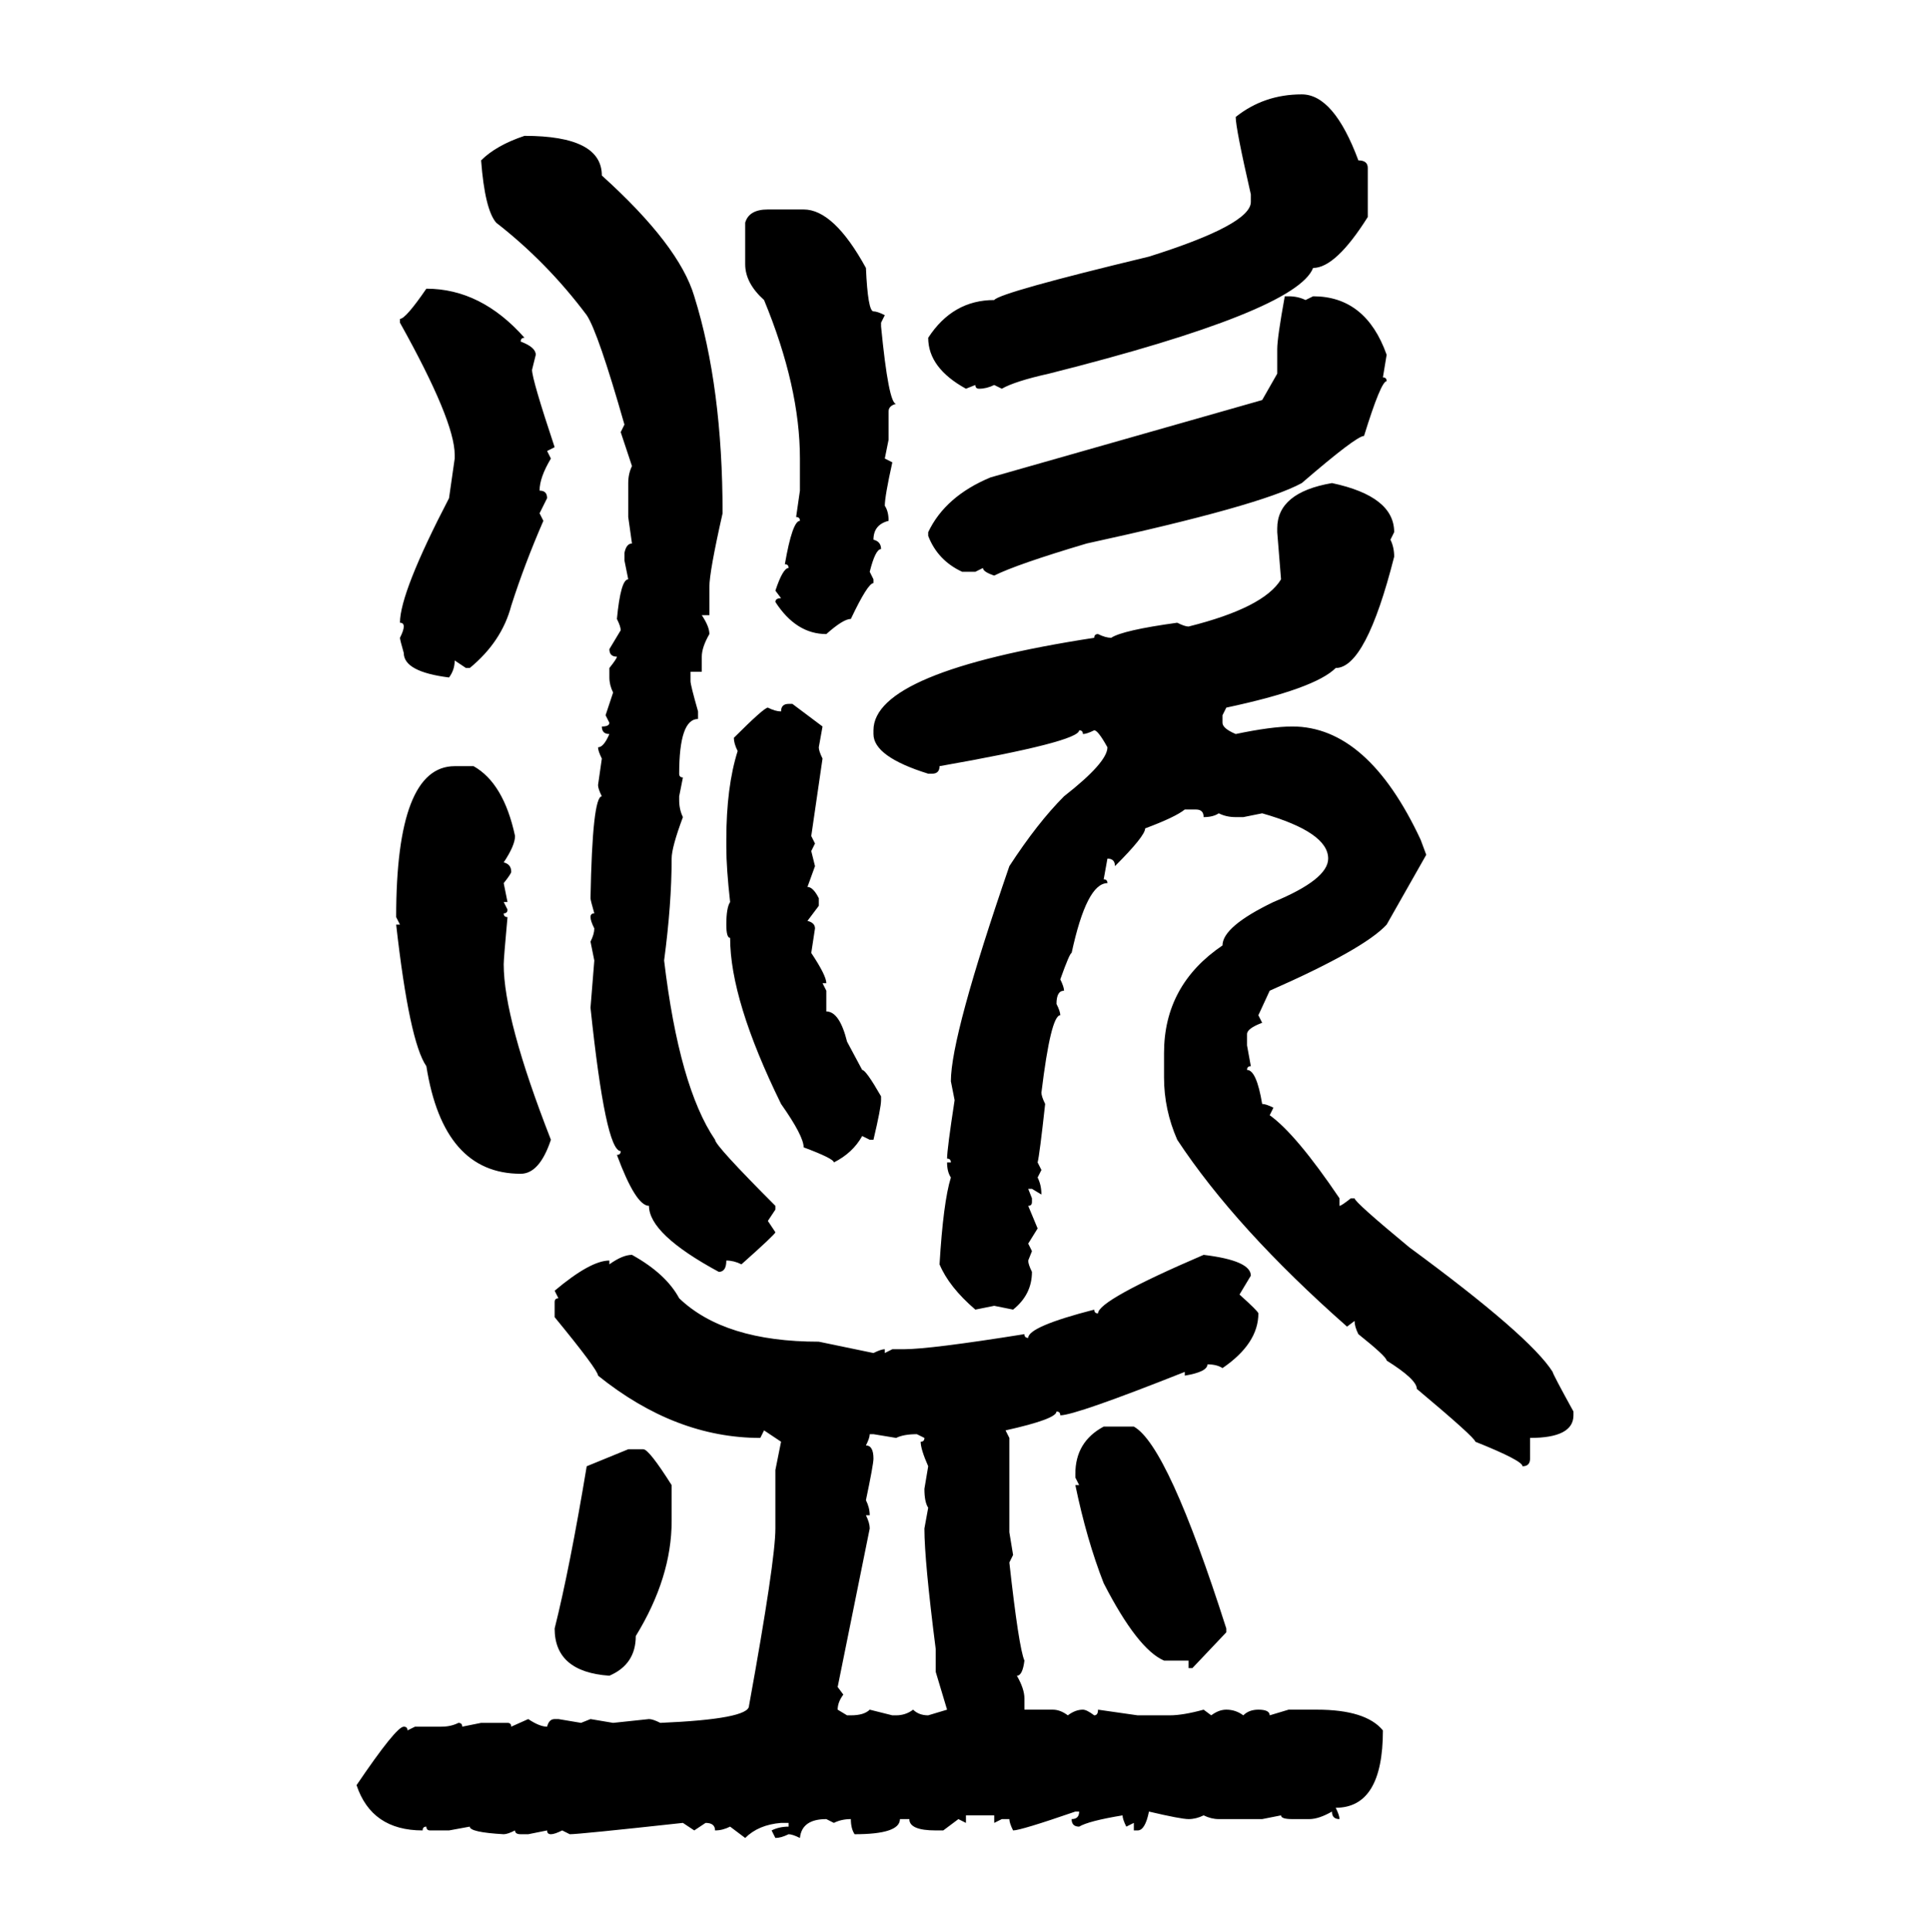 <svg xmlns="http://www.w3.org/2000/svg" xmlns:xlink="http://www.w3.org/1999/xlink" width="299.707" height="300"><path d="M202.15 14.65L202.15 14.65Q207.13 14.65 210.94 24.90L210.94 24.90Q212.40 24.90 212.40 26.07L212.40 26.07L212.40 33.69Q207.42 41.60 203.91 41.60L203.91 41.60Q201.27 48.34 162.89 58.01L162.89 58.01Q157.62 59.18 155.57 60.35L155.57 60.35L154.39 59.77Q153.22 60.35 152.05 60.35L152.05 60.35Q151.46 60.35 151.46 59.77L151.46 59.77L150 60.35Q144.14 57.13 144.14 52.44L144.14 52.44Q147.95 46.58 154.39 46.58L154.39 46.58Q155.27 45.41 178.42 39.84L178.42 39.84Q194.24 34.86 194.24 31.35L194.24 31.35L194.24 30.18Q191.89 19.92 191.89 18.16L191.89 18.16Q196.29 14.65 202.15 14.65ZM81.45 21.09L81.45 21.09Q93.46 21.09 93.46 27.25L93.46 27.25Q105.47 38.09 107.81 46.00L107.81 46.00Q112.21 60.06 112.21 79.69L112.21 79.69Q110.16 88.77 110.16 91.11L110.16 91.11L110.16 95.51L108.98 95.51Q110.16 97.27 110.16 98.44L110.16 98.44Q108.98 100.49 108.98 101.95L108.98 101.95L108.98 104.30L107.23 104.30L107.23 105.76Q107.23 106.35 108.40 110.45L108.40 110.45L108.40 111.62Q105.47 111.62 105.47 120.12L105.47 120.12Q105.47 120.70 106.05 120.70L106.05 120.70L105.47 123.63L105.47 124.22Q105.47 125.68 106.05 126.86L106.05 126.86Q104.30 131.54 104.30 133.30L104.30 133.30Q104.30 140.33 103.13 149.12L103.13 149.12Q105.47 168.75 111.04 176.95L111.04 176.95Q111.04 177.83 120.41 187.21L120.41 187.21L120.41 187.79L119.24 189.55L120.41 191.31Q120.41 191.60 115.14 196.29L115.14 196.29Q113.96 195.70 112.79 195.70L112.79 195.70Q112.79 197.46 111.62 197.46L111.62 197.46Q100.78 191.60 100.78 187.21L100.78 187.21Q98.73 187.21 95.80 179.30L95.80 179.30Q96.39 179.30 96.39 178.71L96.39 178.71Q94.04 178.71 91.70 156.45L91.70 156.45L92.29 149.12L91.70 146.19Q92.29 145.02 92.29 144.14L92.29 144.14Q91.70 142.97 91.70 142.38L91.70 142.38Q91.70 141.80 92.29 141.80L92.29 141.80Q91.70 139.75 91.70 139.45L91.70 139.45Q91.99 123.63 93.46 123.63L93.46 123.63Q92.87 122.46 92.87 121.88L92.87 121.88L93.46 117.77Q92.87 116.60 92.87 116.02L92.87 116.02Q93.75 116.02 94.63 113.96L94.63 113.96Q93.46 113.96 93.46 112.79L93.46 112.79Q94.63 112.79 94.63 112.21L94.63 112.21L94.04 111.04L95.21 107.52Q94.63 106.35 94.63 105.18L94.63 105.18L94.63 103.71Q95.80 102.25 95.80 101.95L95.80 101.95Q94.63 101.95 94.63 100.78L94.63 100.78L96.39 97.85Q96.39 97.27 95.80 96.09L95.80 96.09Q96.39 89.94 97.56 89.94L97.56 89.94L96.97 87.01L96.97 85.84Q97.27 84.38 98.14 84.38L98.14 84.38L97.56 80.27L97.56 75Q97.56 73.54 98.14 72.36L98.14 72.36L96.39 67.09L96.97 65.92Q92.87 51.56 91.11 48.93L91.11 48.93Q84.96 40.72 77.05 34.57L77.05 34.57Q75.29 32.52 74.71 24.90L74.71 24.90Q77.05 22.56 81.45 21.09ZM119.24 32.52L119.24 32.52L124.80 32.52Q129.49 32.52 134.47 41.60L134.47 41.60Q134.77 48.34 135.64 48.34L135.64 48.34Q136.23 48.34 137.40 48.93L137.40 48.93L136.82 50.10L136.82 50.68Q137.99 62.70 139.16 62.70L139.16 62.70Q137.99 62.99 137.99 63.87L137.99 63.87L137.99 68.26L137.40 71.19L138.57 71.78Q137.40 77.05 137.40 78.52L137.40 78.52Q137.99 79.39 137.99 80.86L137.99 80.86Q135.64 81.45 135.64 83.79L135.64 83.79Q136.82 84.08 136.82 85.25L136.82 85.25Q135.94 85.25 135.06 88.77L135.06 88.77L135.64 89.94L135.64 90.53Q134.77 90.53 132.13 96.09L132.13 96.09Q130.96 96.09 128.32 98.44L128.32 98.44Q123.63 98.44 120.41 93.46L120.41 93.46Q120.41 92.87 121.29 92.87L121.29 92.87L120.41 91.70Q121.58 88.18 122.46 88.18L122.46 88.18Q122.46 87.60 121.88 87.60L121.88 87.60Q123.05 80.86 124.22 80.86L124.22 80.86Q124.22 80.27 123.63 80.27L123.63 80.27L124.22 76.17L124.22 71.19Q124.22 60.06 118.65 46.58L118.65 46.58Q115.72 43.95 115.72 41.02L115.72 41.02L115.72 34.57Q116.31 32.52 119.24 32.52ZM66.21 44.82L66.21 44.82Q74.71 44.82 81.45 52.44L81.45 52.44Q80.86 52.44 80.86 53.03L80.86 53.03Q83.20 53.91 83.20 55.08L83.20 55.08L82.62 57.42Q82.62 58.89 86.13 69.43L86.13 69.43L84.96 70.02L85.55 71.19Q83.79 74.12 83.79 76.17L83.79 76.17Q84.96 76.17 84.96 77.34L84.96 77.34L83.79 79.69L84.38 80.86Q81.45 87.60 79.39 94.04L79.39 94.04Q77.93 99.61 72.95 103.71L72.95 103.71L72.36 103.71L70.61 102.54Q70.61 104.00 69.73 105.18L69.73 105.18Q62.70 104.30 62.70 101.37L62.70 101.37Q62.11 99.32 62.11 99.02L62.11 99.02Q62.70 97.85 62.70 97.27L62.70 97.27Q62.70 96.68 62.11 96.68L62.11 96.68Q62.11 91.99 69.73 77.34L69.73 77.34L70.61 71.19L70.61 70.61Q70.61 65.33 62.11 50.10L62.11 50.10L62.11 49.51Q62.99 49.51 66.21 44.82ZM199.51 46.00L199.51 46.00L200.10 46.00Q201.56 46.00 202.73 46.58L202.73 46.58L203.91 46.00Q212.11 46.00 215.33 55.08L215.33 55.08L214.75 58.59Q215.33 58.59 215.33 59.18L215.33 59.18Q214.45 59.18 211.82 67.68L211.82 67.68Q210.64 67.68 202.15 75L202.15 75Q195.70 78.52 168.75 84.38L168.75 84.38Q157.91 87.60 154.39 89.36L154.39 89.36Q152.64 88.77 152.64 88.18L152.64 88.18L151.46 88.77L149.41 88.77Q145.61 87.01 144.14 83.20L144.14 83.20L144.14 82.62Q146.78 77.05 153.81 74.12L153.81 74.12L196.00 62.11L198.34 58.01L198.34 54.20Q198.34 52.44 199.51 46.00ZM206.84 75L206.84 75Q216.50 77.05 216.50 82.62L216.50 82.62L215.92 83.79Q216.50 84.96 216.50 86.43L216.50 86.43Q212.11 103.71 207.42 103.71L207.42 103.71Q204.20 106.93 190.43 109.86L190.43 109.86L189.84 111.04L189.84 112.21Q189.84 113.09 191.89 113.96L191.89 113.96Q197.46 112.79 200.68 112.79L200.68 112.79Q212.40 112.79 220.61 130.37L220.61 130.37L221.48 132.71L215.33 143.55Q211.82 147.36 197.17 153.81L197.17 153.81L195.41 157.62L196.00 158.79Q193.65 159.67 193.65 160.55L193.65 160.55L193.65 162.30L194.24 165.53Q193.65 165.53 193.65 166.11L193.65 166.11Q195.12 166.11 196.00 171.39L196.00 171.39Q196.58 171.39 197.75 171.97L197.75 171.97L197.17 173.14Q201.27 176.07 208.01 186.04L208.01 186.04L208.01 187.21Q208.30 187.21 209.77 186.04L209.77 186.04L210.35 186.04Q210.35 186.62 218.85 193.65L218.85 193.65Q237.60 207.42 241.11 212.99L241.11 212.99Q241.11 213.28 244.34 219.14L244.34 219.14L244.34 219.73Q244.34 223.24 237.60 223.24L237.60 223.24L237.60 226.46Q237.60 227.64 236.43 227.64L236.43 227.64Q236.43 226.76 229.10 223.83L229.10 223.83Q229.10 223.24 220.02 215.63L220.02 215.63Q220.02 214.16 215.33 211.23L215.33 211.23Q215.33 210.64 210.94 207.13L210.94 207.13Q210.35 205.96 210.35 205.08L210.35 205.08L209.18 205.96Q191.89 190.72 182.81 176.95L182.81 176.95Q180.76 172.27 180.76 167.29L180.76 167.29L180.76 163.48Q180.76 152.93 189.84 146.78L189.84 146.78Q189.84 143.85 197.75 140.04L197.75 140.04Q206.25 136.52 206.25 133.30L206.25 133.30Q206.25 129.20 196.00 126.27L196.00 126.27L193.07 126.86L191.89 126.86Q190.43 126.86 189.26 126.27L189.26 126.27Q188.38 126.86 186.91 126.86L186.91 126.86Q186.91 125.68 185.74 125.68L185.74 125.68L183.98 125.68Q182.52 126.86 177.83 128.61L177.83 128.61Q177.83 129.79 173.14 134.47L173.14 134.47Q173.14 133.30 171.97 133.30L171.97 133.30L171.39 136.52Q171.97 136.52 171.97 137.11L171.97 137.11Q168.75 137.11 166.41 147.95L166.41 147.95Q166.11 147.95 164.65 152.05L164.65 152.05Q165.23 153.22 165.23 153.81L165.23 153.81Q164.06 153.81 164.06 155.86L164.06 155.86Q164.65 157.03 164.65 157.62L164.65 157.62Q163.18 157.62 161.72 169.63L161.72 169.63Q161.72 170.21 162.30 171.39L162.30 171.39Q161.43 179.30 161.13 180.47L161.13 180.47L161.72 181.64L161.13 182.81Q161.72 183.98 161.72 185.45L161.72 185.45L160.25 184.57L159.67 184.57L160.25 186.04L160.25 186.62Q160.25 187.21 159.67 187.21L159.67 187.21L161.13 190.72L159.67 193.07L160.25 194.24L159.67 195.70Q159.67 196.29 160.25 197.46L160.25 197.46Q160.25 200.98 157.32 203.32L157.32 203.32L154.39 202.73L151.46 203.32Q147.36 199.80 145.90 196.29L145.90 196.29Q146.48 186.62 147.66 182.81L147.66 182.81Q147.07 181.93 147.07 180.47L147.07 180.47L147.66 180.47Q147.66 179.88 147.07 179.88L147.07 179.88Q147.07 178.42 148.24 170.80L148.24 170.80L147.66 167.87Q147.66 160.84 156.74 134.47L156.74 134.47Q161.13 127.73 165.23 123.63L165.23 123.63Q171.97 118.36 171.97 116.02L171.97 116.02Q170.51 113.38 169.92 113.38L169.92 113.38Q168.75 113.96 168.16 113.96L168.16 113.96Q168.16 113.38 167.58 113.38L167.58 113.38Q167.58 115.14 145.90 118.95L145.90 118.95Q145.90 120.12 144.73 120.12L144.73 120.12L144.14 120.12Q135.64 117.48 135.64 113.96L135.64 113.96L135.64 113.38Q135.64 104.30 169.92 99.02L169.92 99.02Q169.92 98.44 170.51 98.44L170.51 98.44Q171.68 99.02 172.56 99.02L172.56 99.02Q174.32 97.85 182.81 96.68L182.81 96.68Q183.98 97.27 184.57 97.27L184.57 97.27Q196.29 94.34 198.93 89.94L198.93 89.94L198.34 82.62L198.34 82.03Q198.34 76.46 206.84 75ZM122.46 109.28L122.46 109.28L123.05 109.28L127.73 112.79L127.15 116.02Q127.15 116.60 127.73 117.77L127.73 117.77L125.98 129.79L126.56 130.96L125.98 132.13L126.56 134.47L125.39 137.70Q126.27 137.70 127.15 139.45L127.15 139.45L127.15 140.63L125.39 142.97Q126.56 143.26 126.56 144.14L126.56 144.14L125.98 147.95Q128.32 151.46 128.32 152.64L128.32 152.64L127.73 152.64L128.32 153.81L128.32 157.03Q130.37 157.03 131.54 161.72L131.54 161.72L133.89 166.11Q134.47 166.11 136.82 170.21L136.82 170.21L136.82 170.80Q136.82 171.97 135.64 176.95L135.64 176.95L135.06 176.95L133.89 176.37Q132.42 179.00 129.49 180.47L129.49 180.47Q129.49 179.88 124.80 178.13L124.80 178.13Q124.80 176.37 121.29 171.39L121.29 171.39Q113.38 155.27 113.38 145.61L113.38 145.61Q112.79 145.61 112.79 143.55L112.79 143.55Q112.79 140.92 113.38 140.04L113.38 140.04Q112.79 134.77 112.79 131.54L112.79 131.54L112.79 130.37Q112.79 122.17 114.55 116.60L114.55 116.60Q113.96 115.43 113.96 114.55L113.96 114.55Q118.65 109.86 119.24 109.86L119.24 109.86Q120.41 110.45 121.29 110.45L121.29 110.45Q121.29 109.28 122.46 109.28ZM70.61 118.95L70.61 118.95L73.54 118.95Q78.22 121.58 79.98 129.79L79.98 129.79Q79.98 131.25 78.22 133.89L78.22 133.89Q79.39 134.18 79.39 135.35L79.39 135.35Q79.39 135.64 78.22 137.11L78.22 137.11L78.81 140.04L78.22 140.04L78.81 141.21Q78.81 141.80 78.22 141.80L78.22 141.80Q78.22 142.38 78.81 142.38L78.81 142.38Q78.22 148.83 78.22 149.71L78.22 149.71Q78.22 158.20 85.55 176.95L85.55 176.95Q83.79 182.23 80.86 182.23L80.86 182.23Q68.85 182.23 66.21 165.53L66.21 165.53Q63.57 161.72 61.52 143.55L61.52 143.55L62.11 143.55L61.52 142.38Q61.52 118.95 70.61 118.95ZM98.14 194.82L98.14 194.82Q103.42 197.75 105.47 201.56L105.47 201.56Q112.50 208.30 127.15 208.30L127.15 208.30L135.64 210.06Q136.82 209.47 137.40 209.47L137.40 209.47L137.40 210.06L138.57 209.47L140.33 209.47Q144.43 209.47 159.08 207.13L159.08 207.13Q159.08 207.71 159.67 207.71L159.67 207.71Q159.67 205.96 169.92 203.32L169.92 203.32Q169.92 203.91 170.51 203.91L170.51 203.91Q170.51 201.86 186.91 194.82L186.91 194.82Q194.24 195.70 194.24 198.05L194.24 198.05L192.48 200.98Q195.41 203.61 195.41 203.91L195.41 203.91Q195.41 208.59 189.84 212.40L189.84 212.40Q188.96 211.82 187.50 211.82L187.50 211.82Q187.50 212.99 183.98 213.57L183.98 213.57L183.98 212.99Q166.99 219.73 164.65 219.73L164.65 219.73Q164.65 219.14 164.06 219.14L164.06 219.14Q164.06 220.31 156.15 222.07L156.15 222.07L156.74 223.24L156.74 237.89L157.32 241.41L156.74 242.58Q158.20 255.76 159.08 257.81L159.08 257.81Q158.79 260.16 157.91 260.16L157.91 260.16Q159.08 262.21 159.08 263.67L159.08 263.67L159.08 265.43L163.48 265.43Q164.65 265.43 165.82 266.31L165.82 266.31Q166.99 265.43 168.16 265.43L168.16 265.43Q168.75 265.43 169.92 266.31L169.92 266.31Q170.51 266.31 170.51 265.43L170.51 265.43L176.66 266.31L181.64 266.31Q183.69 266.31 186.91 265.43L186.91 265.43L188.09 266.31Q189.26 265.43 190.43 265.43L190.43 265.43Q191.89 265.43 193.07 266.31L193.07 266.31Q193.95 265.43 195.41 265.43L195.41 265.43Q197.17 265.43 197.17 266.31L197.17 266.31L200.10 265.43L204.49 265.43Q212.11 265.43 214.75 268.65L214.75 268.65Q214.75 280.66 207.42 280.66L207.42 280.66Q208.01 281.84 208.01 282.42L208.01 282.42Q206.84 282.42 206.84 281.25L206.84 281.25Q204.79 282.42 203.32 282.42L203.32 282.42L200.68 282.42Q198.93 282.42 198.93 281.84L198.93 281.84L196.00 282.42L189.26 282.42Q188.09 282.42 186.91 281.84L186.91 281.84Q185.74 282.42 184.57 282.42L184.57 282.42Q183.40 282.42 178.42 281.25L178.42 281.25Q177.83 284.18 176.66 284.18L176.66 284.18L176.07 284.18L176.07 283.01L174.90 283.59Q174.32 282.42 174.32 281.84L174.32 281.84Q169.04 282.71 167.58 283.59L167.58 283.59Q166.41 283.59 166.41 282.42L166.41 282.42Q167.58 282.42 167.58 281.25L167.58 281.25L166.99 281.25Q158.50 284.18 157.32 284.18L157.32 284.18Q156.74 283.01 156.74 282.42L156.74 282.42L155.57 282.42L154.39 283.01L154.39 281.84L150 281.84L150 283.01L148.83 282.42L146.48 284.18L145.31 284.18Q141.21 284.18 141.21 282.42L141.21 282.42L139.75 282.42Q139.75 284.77 132.71 284.77L132.71 284.77Q132.13 283.89 132.13 282.42L132.13 282.42Q130.66 282.42 129.49 283.01L129.49 283.01L128.32 282.42Q124.51 282.42 124.22 285.35L124.22 285.35Q123.05 284.77 122.46 284.77L122.46 284.77Q121.29 285.35 120.41 285.35L120.41 285.35L119.82 284.18Q121.00 283.59 122.46 283.59L122.46 283.59L122.46 283.01L121.29 283.01Q117.77 283.30 115.72 285.35L115.72 285.35L113.38 283.59Q112.21 284.18 111.04 284.18L111.04 284.18Q111.04 283.01 109.57 283.01L109.57 283.01L107.81 284.18L106.05 283.01Q89.94 284.77 88.48 284.77L88.48 284.77L87.30 284.18Q86.13 284.77 85.55 284.77L85.55 284.77Q84.96 284.77 84.96 284.18L84.96 284.18L82.03 284.77L80.86 284.77Q79.98 284.77 79.98 284.18L79.98 284.18Q78.81 284.77 78.22 284.77L78.22 284.77Q72.95 284.47 72.95 283.59L72.95 283.59L69.73 284.18L66.80 284.18Q66.21 284.18 66.21 283.59L66.21 283.59Q65.63 283.59 65.63 284.18L65.63 284.18Q57.71 284.18 55.37 277.15L55.37 277.15Q61.52 268.07 62.70 268.07L62.70 268.07Q63.28 268.07 63.28 268.65L63.28 268.65L64.45 268.07L68.55 268.07Q70.02 268.07 71.19 267.48L71.19 267.48Q71.78 267.48 71.78 268.07L71.78 268.07L74.71 267.48L78.81 267.48Q79.39 267.48 79.39 268.07L79.39 268.07L82.03 266.89Q83.79 268.07 84.96 268.07L84.96 268.07Q85.25 266.89 86.13 266.89L86.13 266.89L86.72 266.89L90.23 267.48L91.70 266.89L95.21 267.48L100.78 266.89Q101.37 266.89 102.54 267.48L102.54 267.48Q116.31 266.89 116.31 264.84L116.31 264.84Q120.41 242.29 120.41 237.30L120.41 237.30L120.41 228.22L121.29 223.83L118.65 222.07L118.07 223.24Q104.88 223.24 92.87 213.57L92.87 213.57Q92.87 212.70 86.13 204.49L86.13 204.49L86.13 202.15Q86.13 201.56 86.72 201.56L86.72 201.56L86.13 200.39Q91.70 195.70 94.63 195.70L94.63 195.70L94.63 196.29Q96.68 194.82 98.14 194.82ZM171.39 221.48L171.39 221.48L176.07 221.48Q181.35 224.41 190.43 252.83L190.43 252.83L190.43 253.42L185.16 258.98L184.57 258.98L184.57 257.81L180.76 257.81Q176.66 256.05 171.39 245.80L171.39 245.80Q168.75 239.06 166.99 230.57L166.99 230.57L167.58 230.57L166.99 229.39L166.99 228.81Q166.99 223.83 171.39 221.48ZM135.64 222.66L135.06 222.66Q135.06 223.24 134.47 224.41L134.47 224.41Q135.64 224.41 135.64 226.46L135.64 226.46Q135.64 227.34 134.47 232.91L134.47 232.91Q135.06 234.08 135.06 235.25L135.06 235.25L134.47 235.25Q135.06 236.43 135.06 237.30L135.06 237.30L130.08 261.91L130.96 263.09Q130.08 264.26 130.08 265.43L130.08 265.43L131.54 266.31L132.13 266.31Q134.18 266.31 135.06 265.43L135.06 265.43L138.57 266.31L139.16 266.31Q140.63 266.31 141.80 265.43L141.80 265.43Q142.68 266.31 144.14 266.31L144.14 266.31L147.07 265.43L145.31 259.57L145.31 256.05Q143.55 242.29 143.55 237.30L143.55 237.30L144.14 234.08Q143.55 233.20 143.55 231.15L143.55 231.15L144.14 227.64Q142.97 225 142.97 223.83L142.97 223.83Q143.55 223.83 143.55 223.24L143.55 223.24L142.38 222.66Q140.33 222.66 139.16 223.24L139.16 223.24L135.64 222.66ZM91.11 227.64L97.56 225L99.90 225Q100.78 225 104.30 230.57L104.30 230.57L104.30 236.13Q104.30 244.92 98.73 254.00L98.73 254.00Q98.73 258.40 94.63 260.16L94.63 260.16Q86.13 259.57 86.13 252.83L86.13 252.83Q88.48 243.46 91.11 227.64L91.11 227.64Z"/></svg>